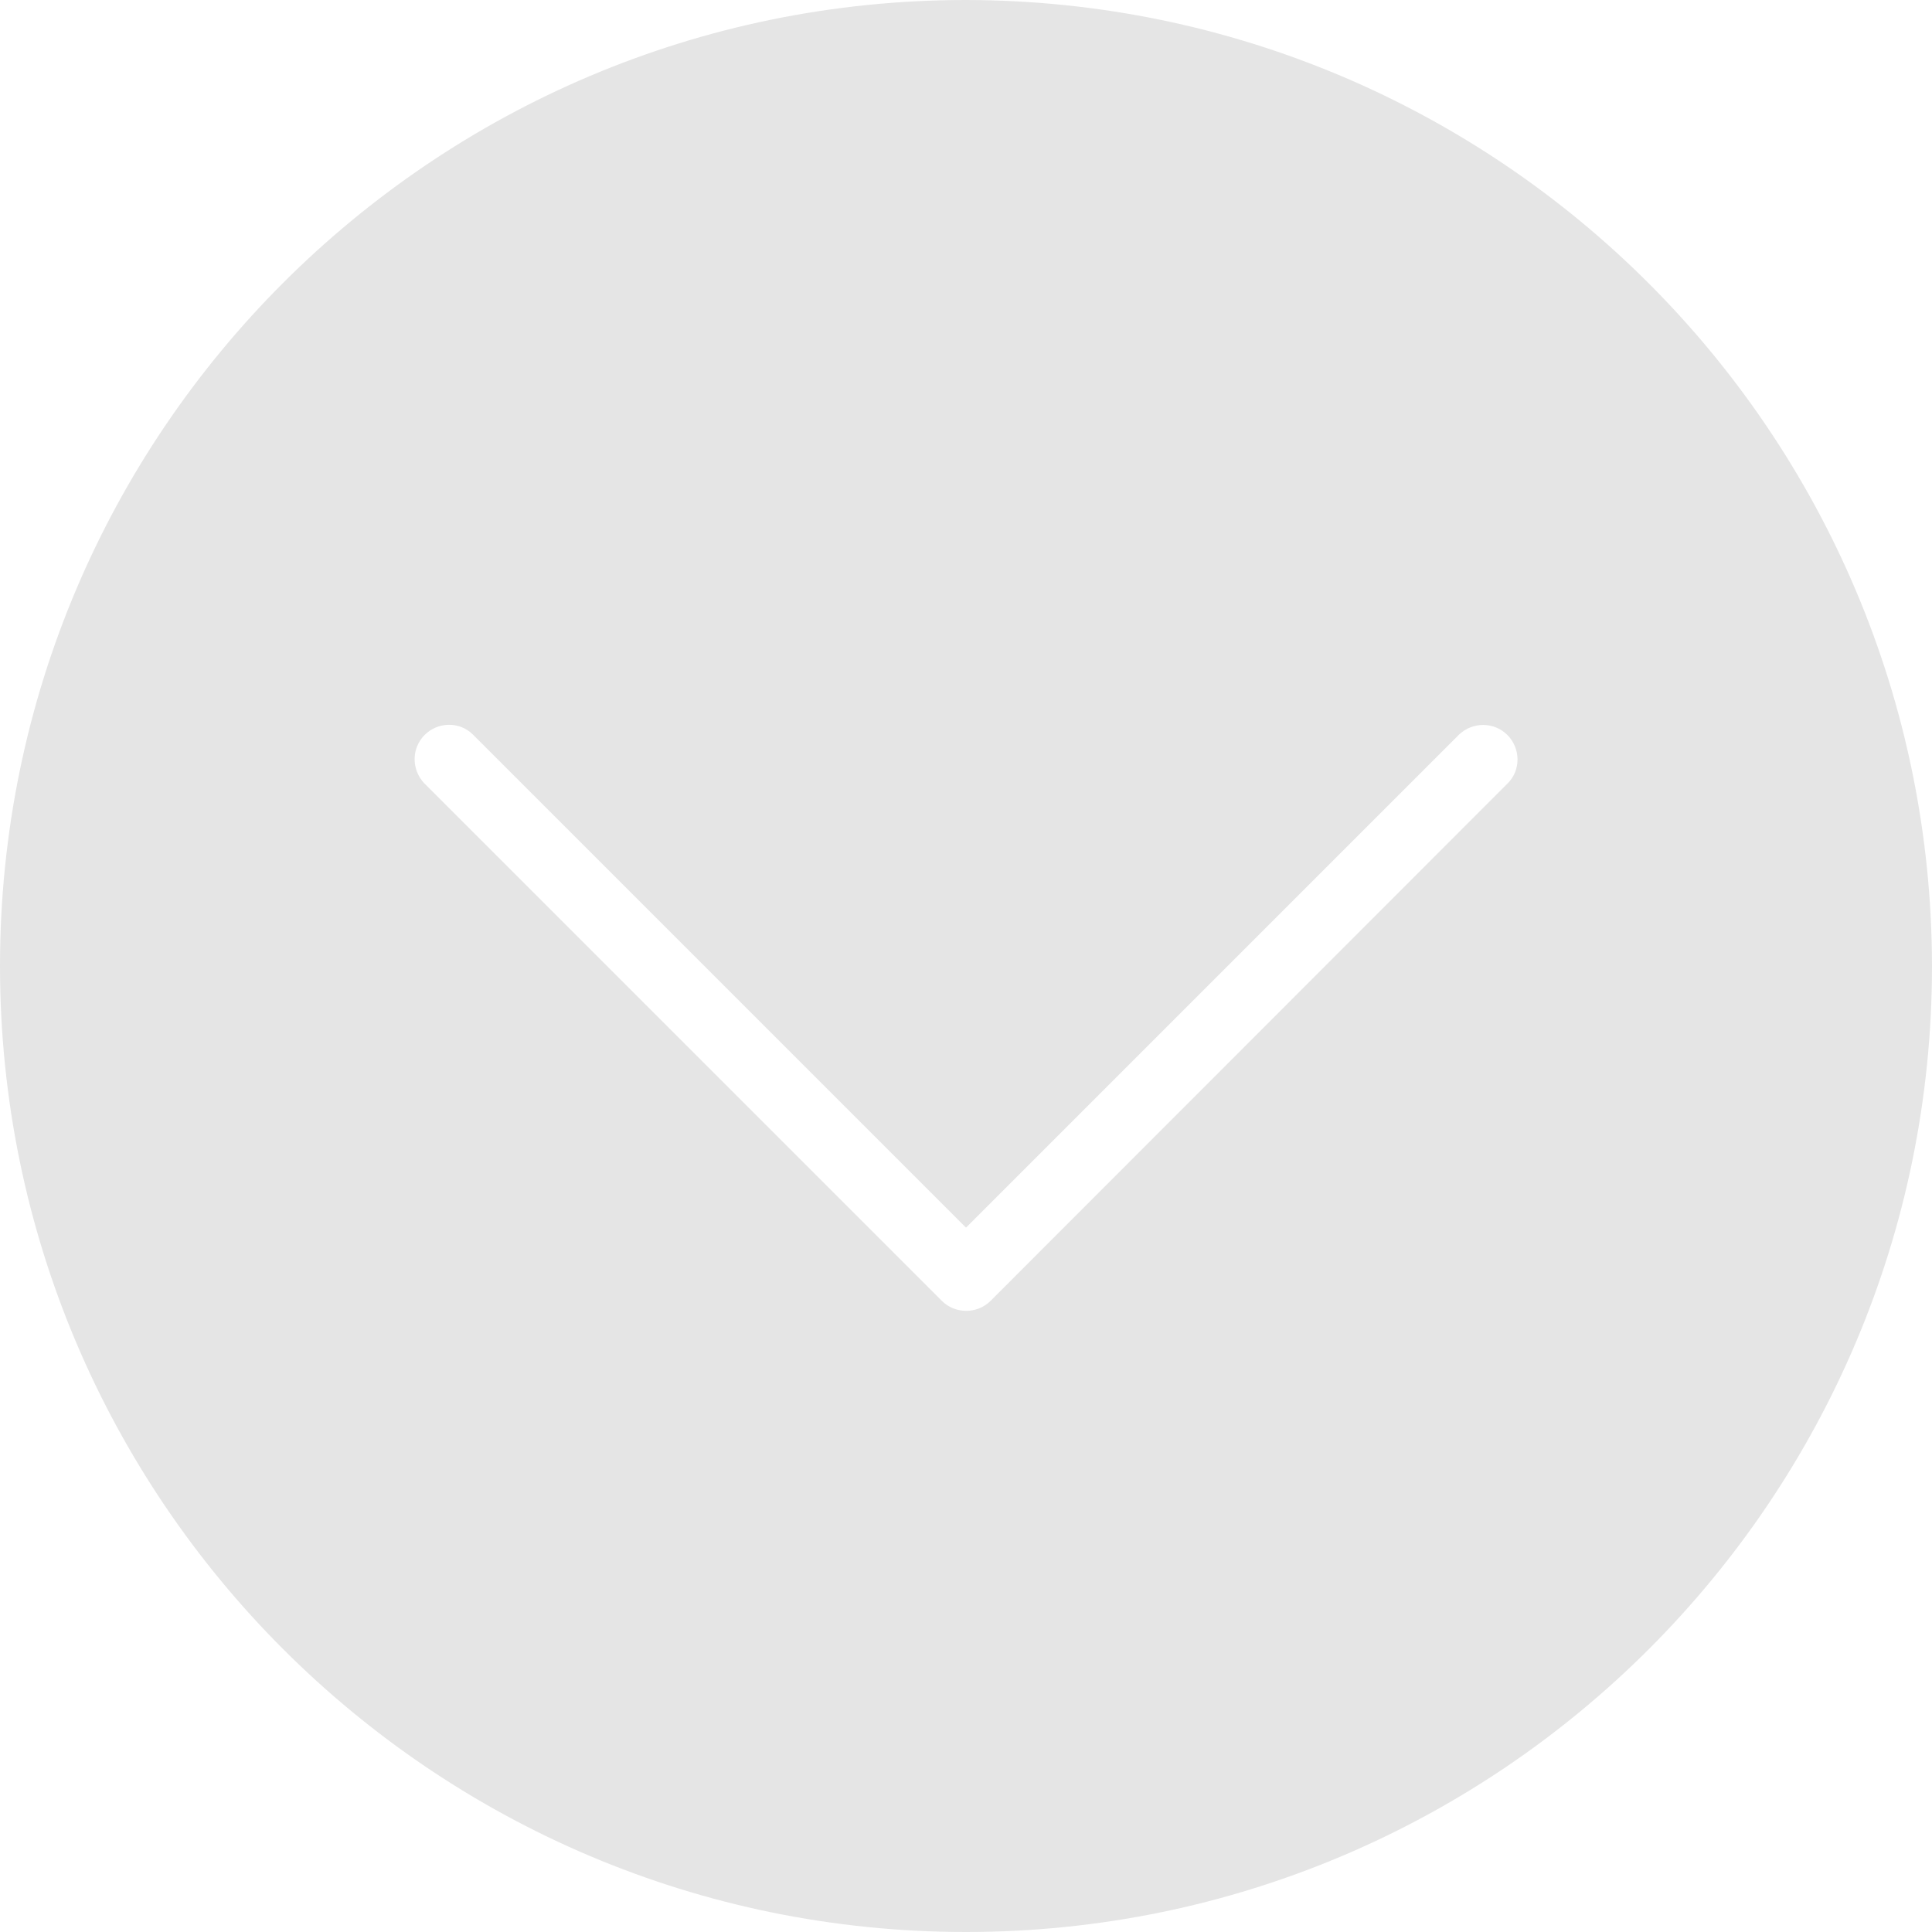 <?xml version="1.0" encoding="UTF-8"?> <!-- Generator: Adobe Illustrator 19.1.1, SVG Export Plug-In . SVG Version: 6.00 Build 0) --> <svg xmlns:svgjs="http://svgjs.com/svgjs" xmlns="http://www.w3.org/2000/svg" xmlns:xlink="http://www.w3.org/1999/xlink" id="Слой_1" x="0px" y="0px" viewBox="246 -236 480 480" style="enable-background:new 246 -236 480 480;" xml:space="preserve"> <style type="text/css"> .st0{fill:#E5E5E5;} </style> <g> <path class="st0" d="M486-236C353.5-236,246-128.5,246,4s107.5,240,240,240S726,136.5,726,4C725.8-128.5,618.5-235.8,486-236z M620.6-41.4L492.1,87.2c-3.3,3.3-8.8,3.3-12.1,0L351.4-41.4c-3.2-3.4-3.2-8.7,0.1-12c3.3-3.3,8.7-3.4,12-0.1L486,69L608.5-53.5 c3.4-3.2,8.7-3.2,12,0.1C623.8-50.1,623.9-44.7,620.6-41.4z"></path> </g> </svg> 